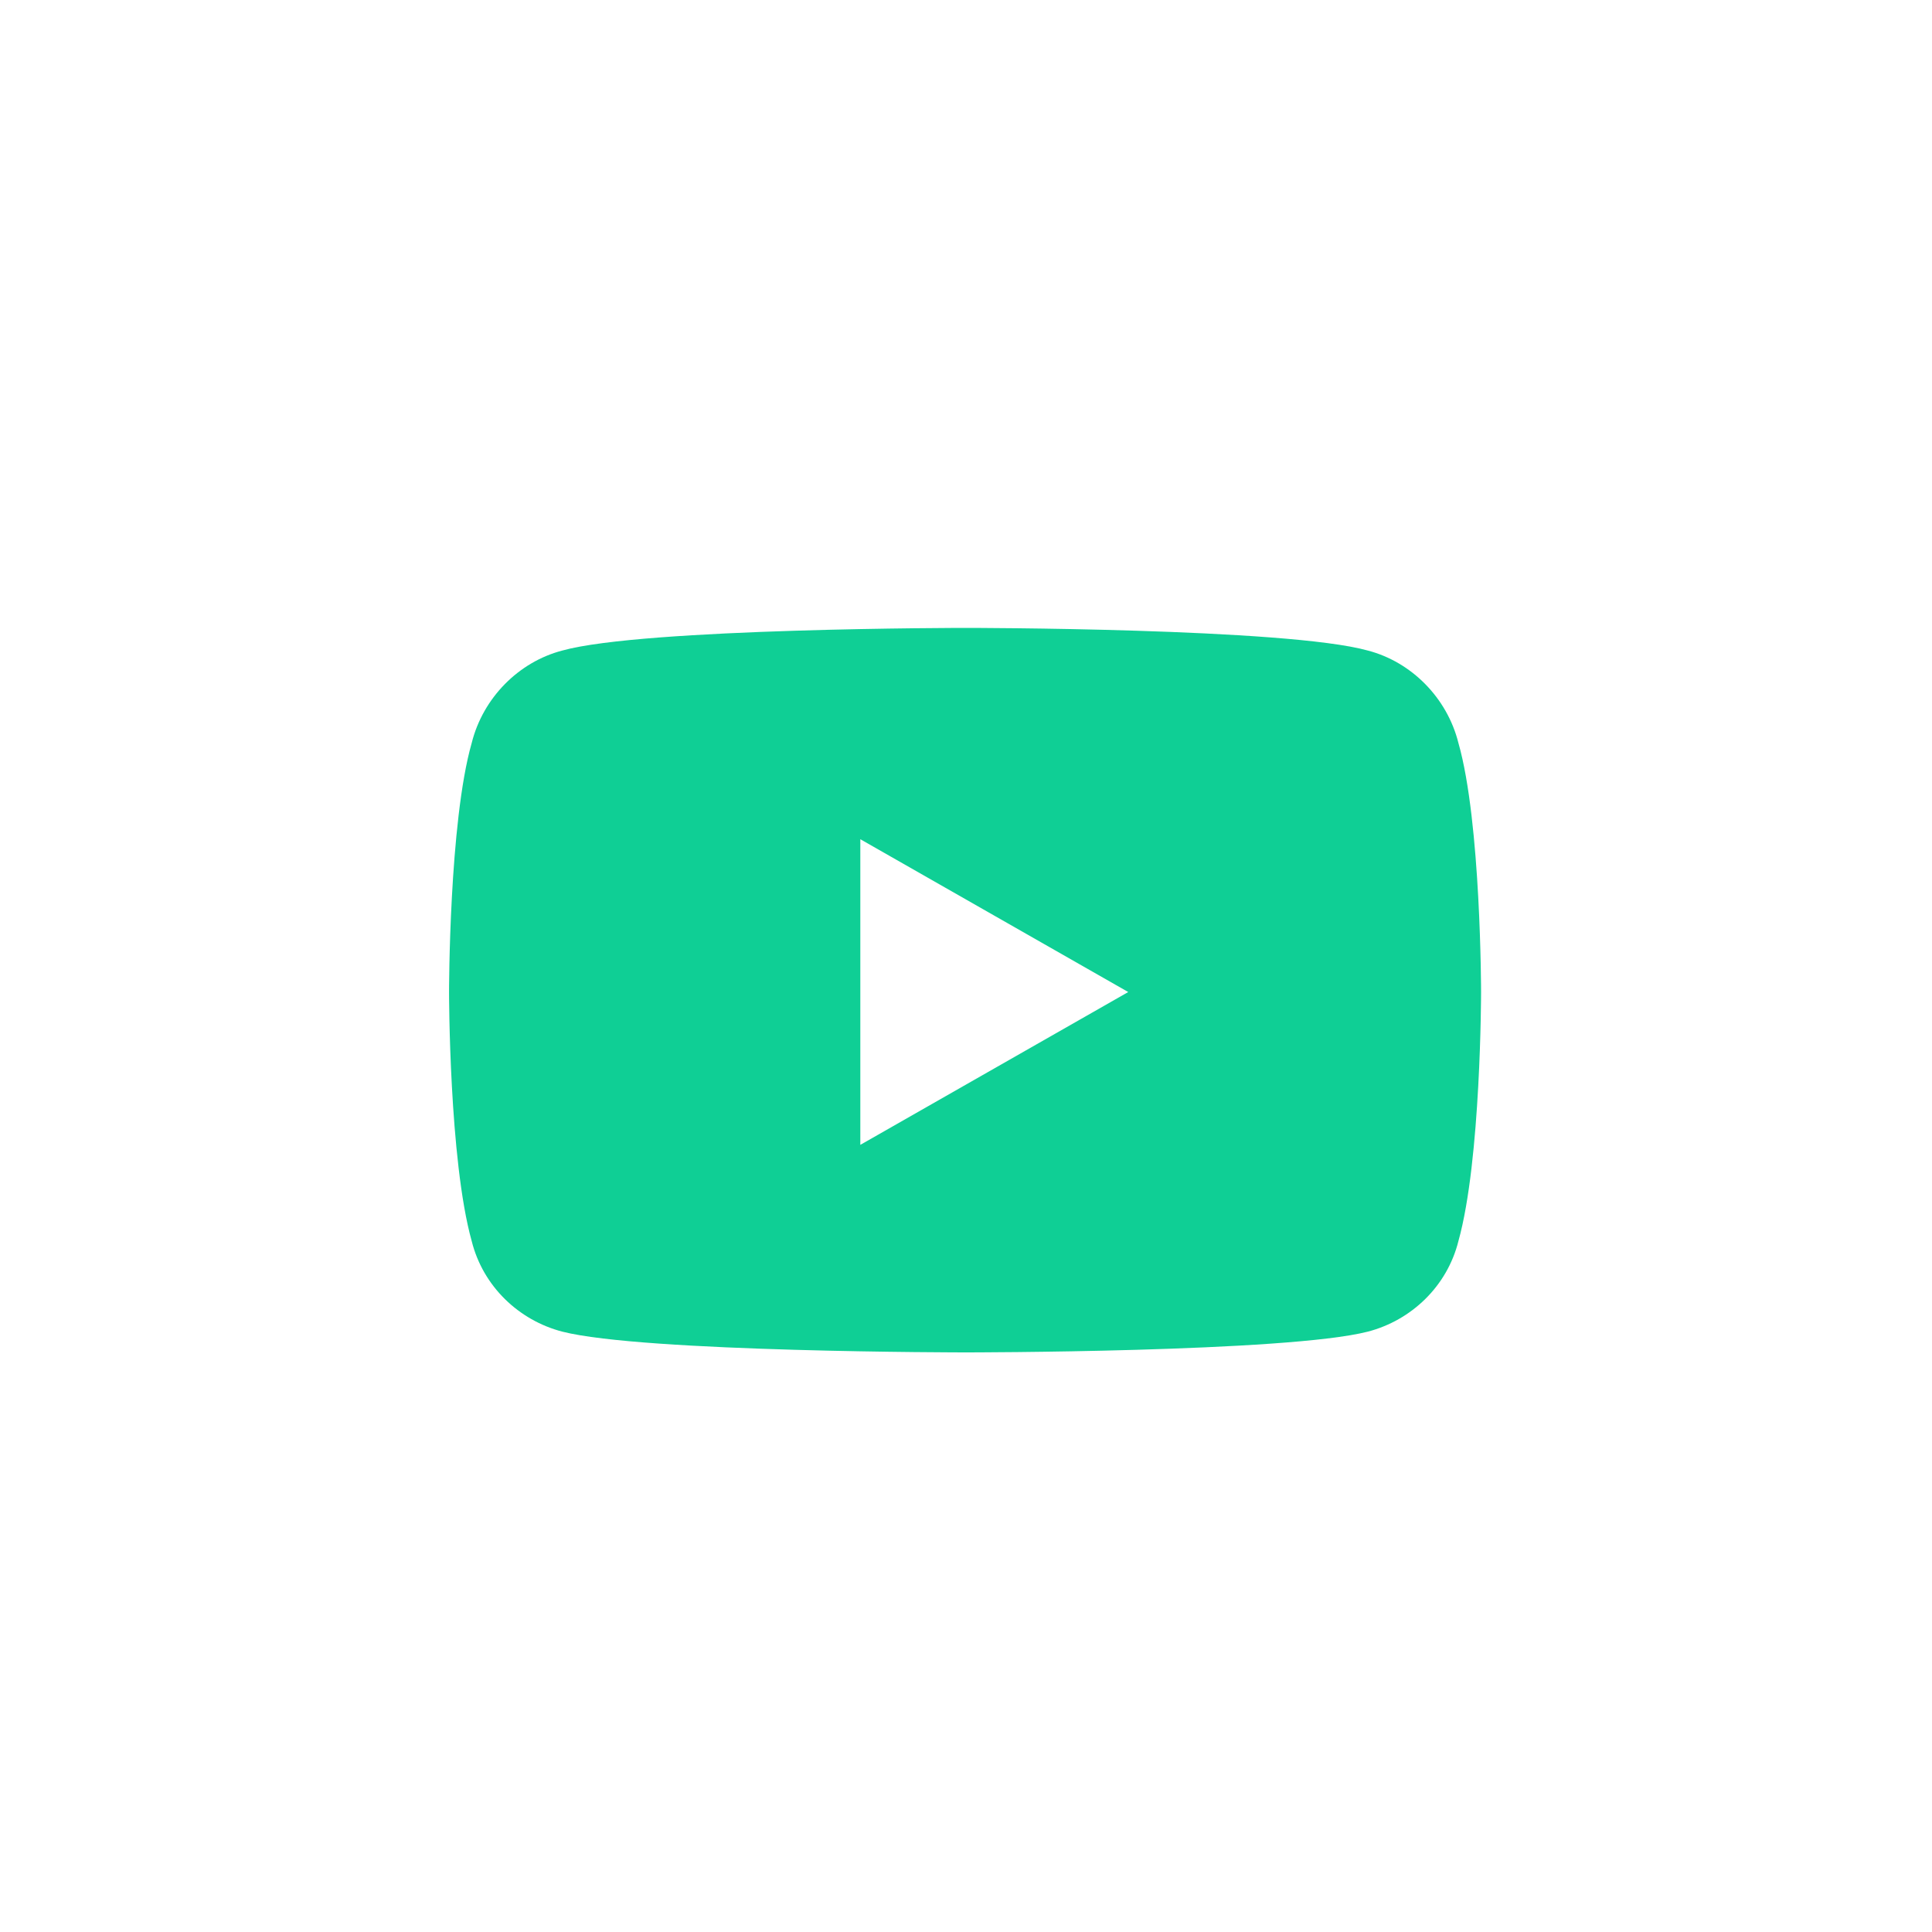 <svg xmlns="http://www.w3.org/2000/svg" width="40" height="40" viewBox="0 0 40 40" fill="none"><path d="M30.195 15.383C30.664 17.023 30.664 20.539 30.664 20.539C30.664 20.539 30.664 24.016 30.195 25.695C29.961 26.633 29.219 27.336 28.32 27.57C26.641 28 20 28 20 28C20 28 13.32 28 11.641 27.57C10.742 27.336 10 26.633 9.766 25.695C9.297 24.016 9.297 20.539 9.297 20.539C9.297 20.539 9.297 17.023 9.766 15.383C10 14.445 10.742 13.703 11.641 13.469C13.32 13 20 13 20 13C20 13 26.641 13 28.32 13.469C29.219 13.703 29.961 14.445 30.195 15.383ZM17.812 23.703L23.359 20.539L17.812 17.375V23.703Z" fill="#0FCF95"></path></svg>